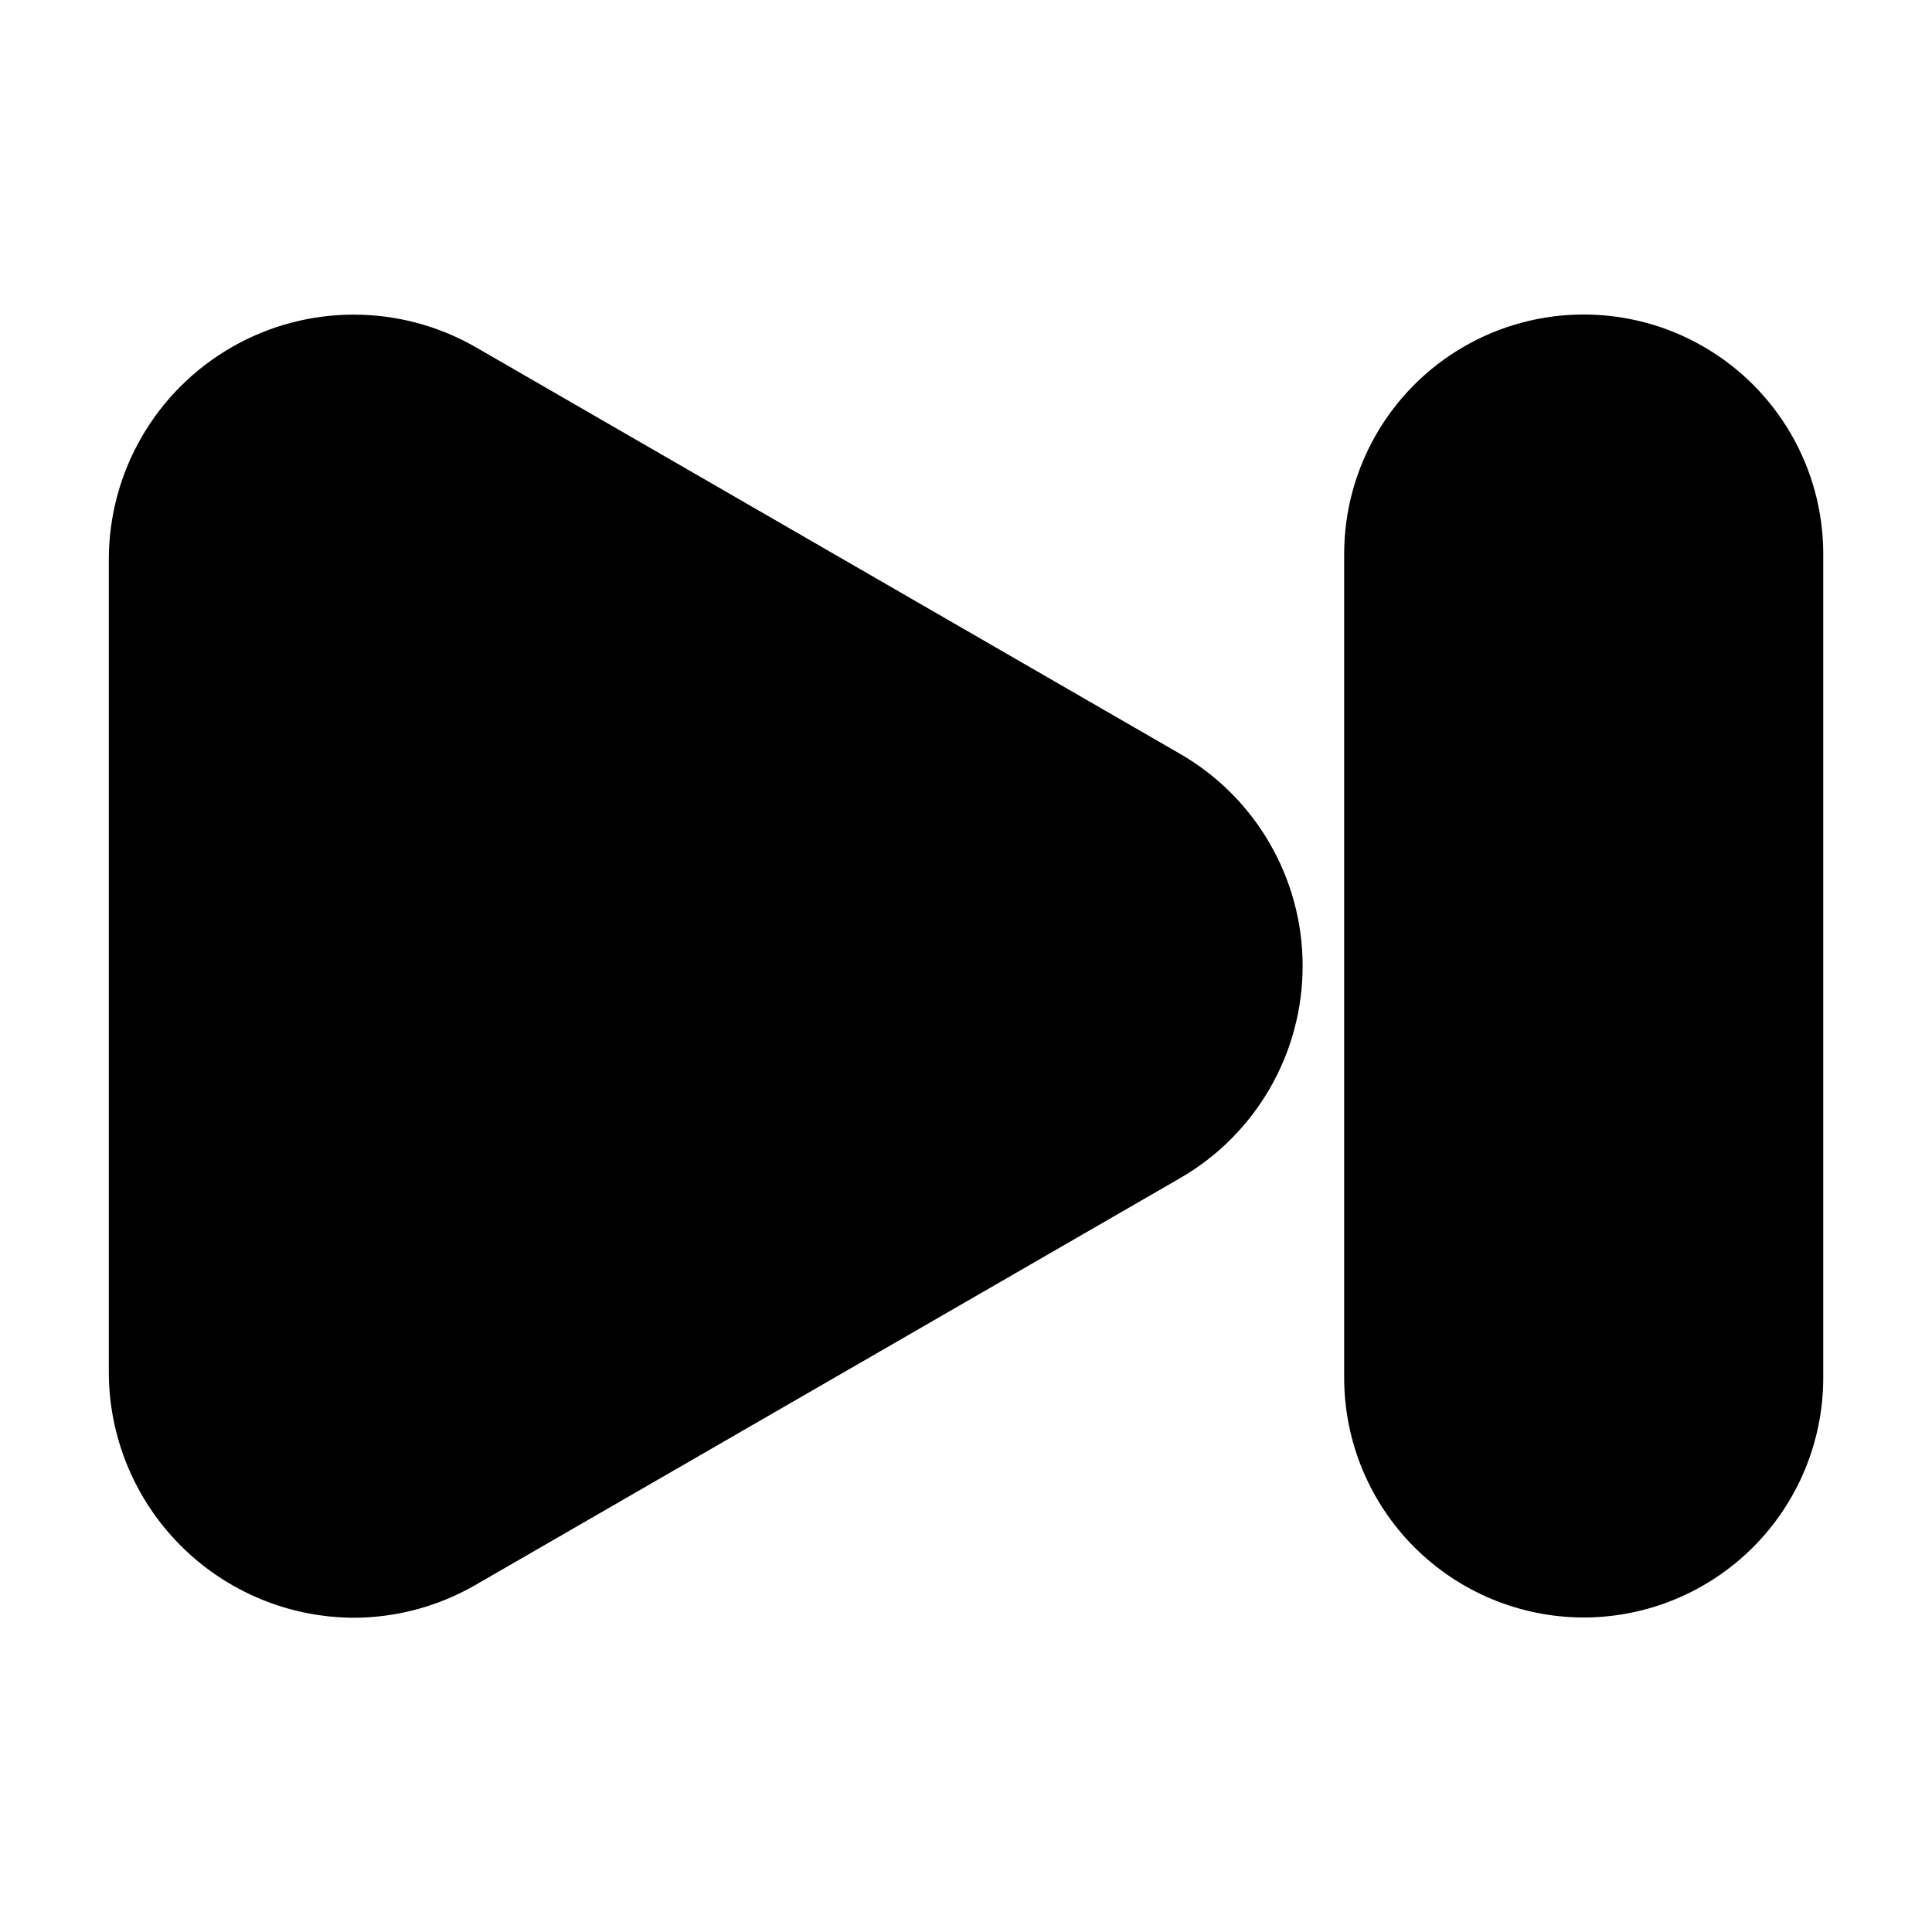 <?xml version="1.0" encoding="UTF-8"?>
<!-- Uploaded to: SVG Repo, www.svgrepo.com, Generator: SVG Repo Mixer Tools -->
<svg fill="#000000" width="800px" height="800px" version="1.1" viewBox="144 144 512 512" xmlns="http://www.w3.org/2000/svg">
 <path d="m237.74 572.72c-17.211-0.062-33.699-6.938-45.859-19.117-12.16-12.18-19.004-28.676-19.043-45.887v-215.43c0-23.188 12.371-44.613 32.453-56.211 20.082-11.594 44.824-11.594 64.902 0l186.57 107.72c20.078 11.594 32.449 33.02 32.449 56.207 0 23.184-12.371 44.609-32.449 56.203l-186.57 107.72c-9.855 5.738-21.051 8.773-32.453 8.797zm325.96-0.07c-16.832-0.016-32.969-6.711-44.867-18.613-11.902-11.898-18.598-28.035-18.613-44.867v-218.34c0-22.68 12.098-43.637 31.738-54.977s43.84-11.34 63.48 0c19.641 11.34 31.742 32.297 31.742 54.977v218.35c-0.02 16.832-6.719 32.973-18.625 44.871-11.906 11.902-28.047 18.59-44.883 18.602z"/>
</svg>